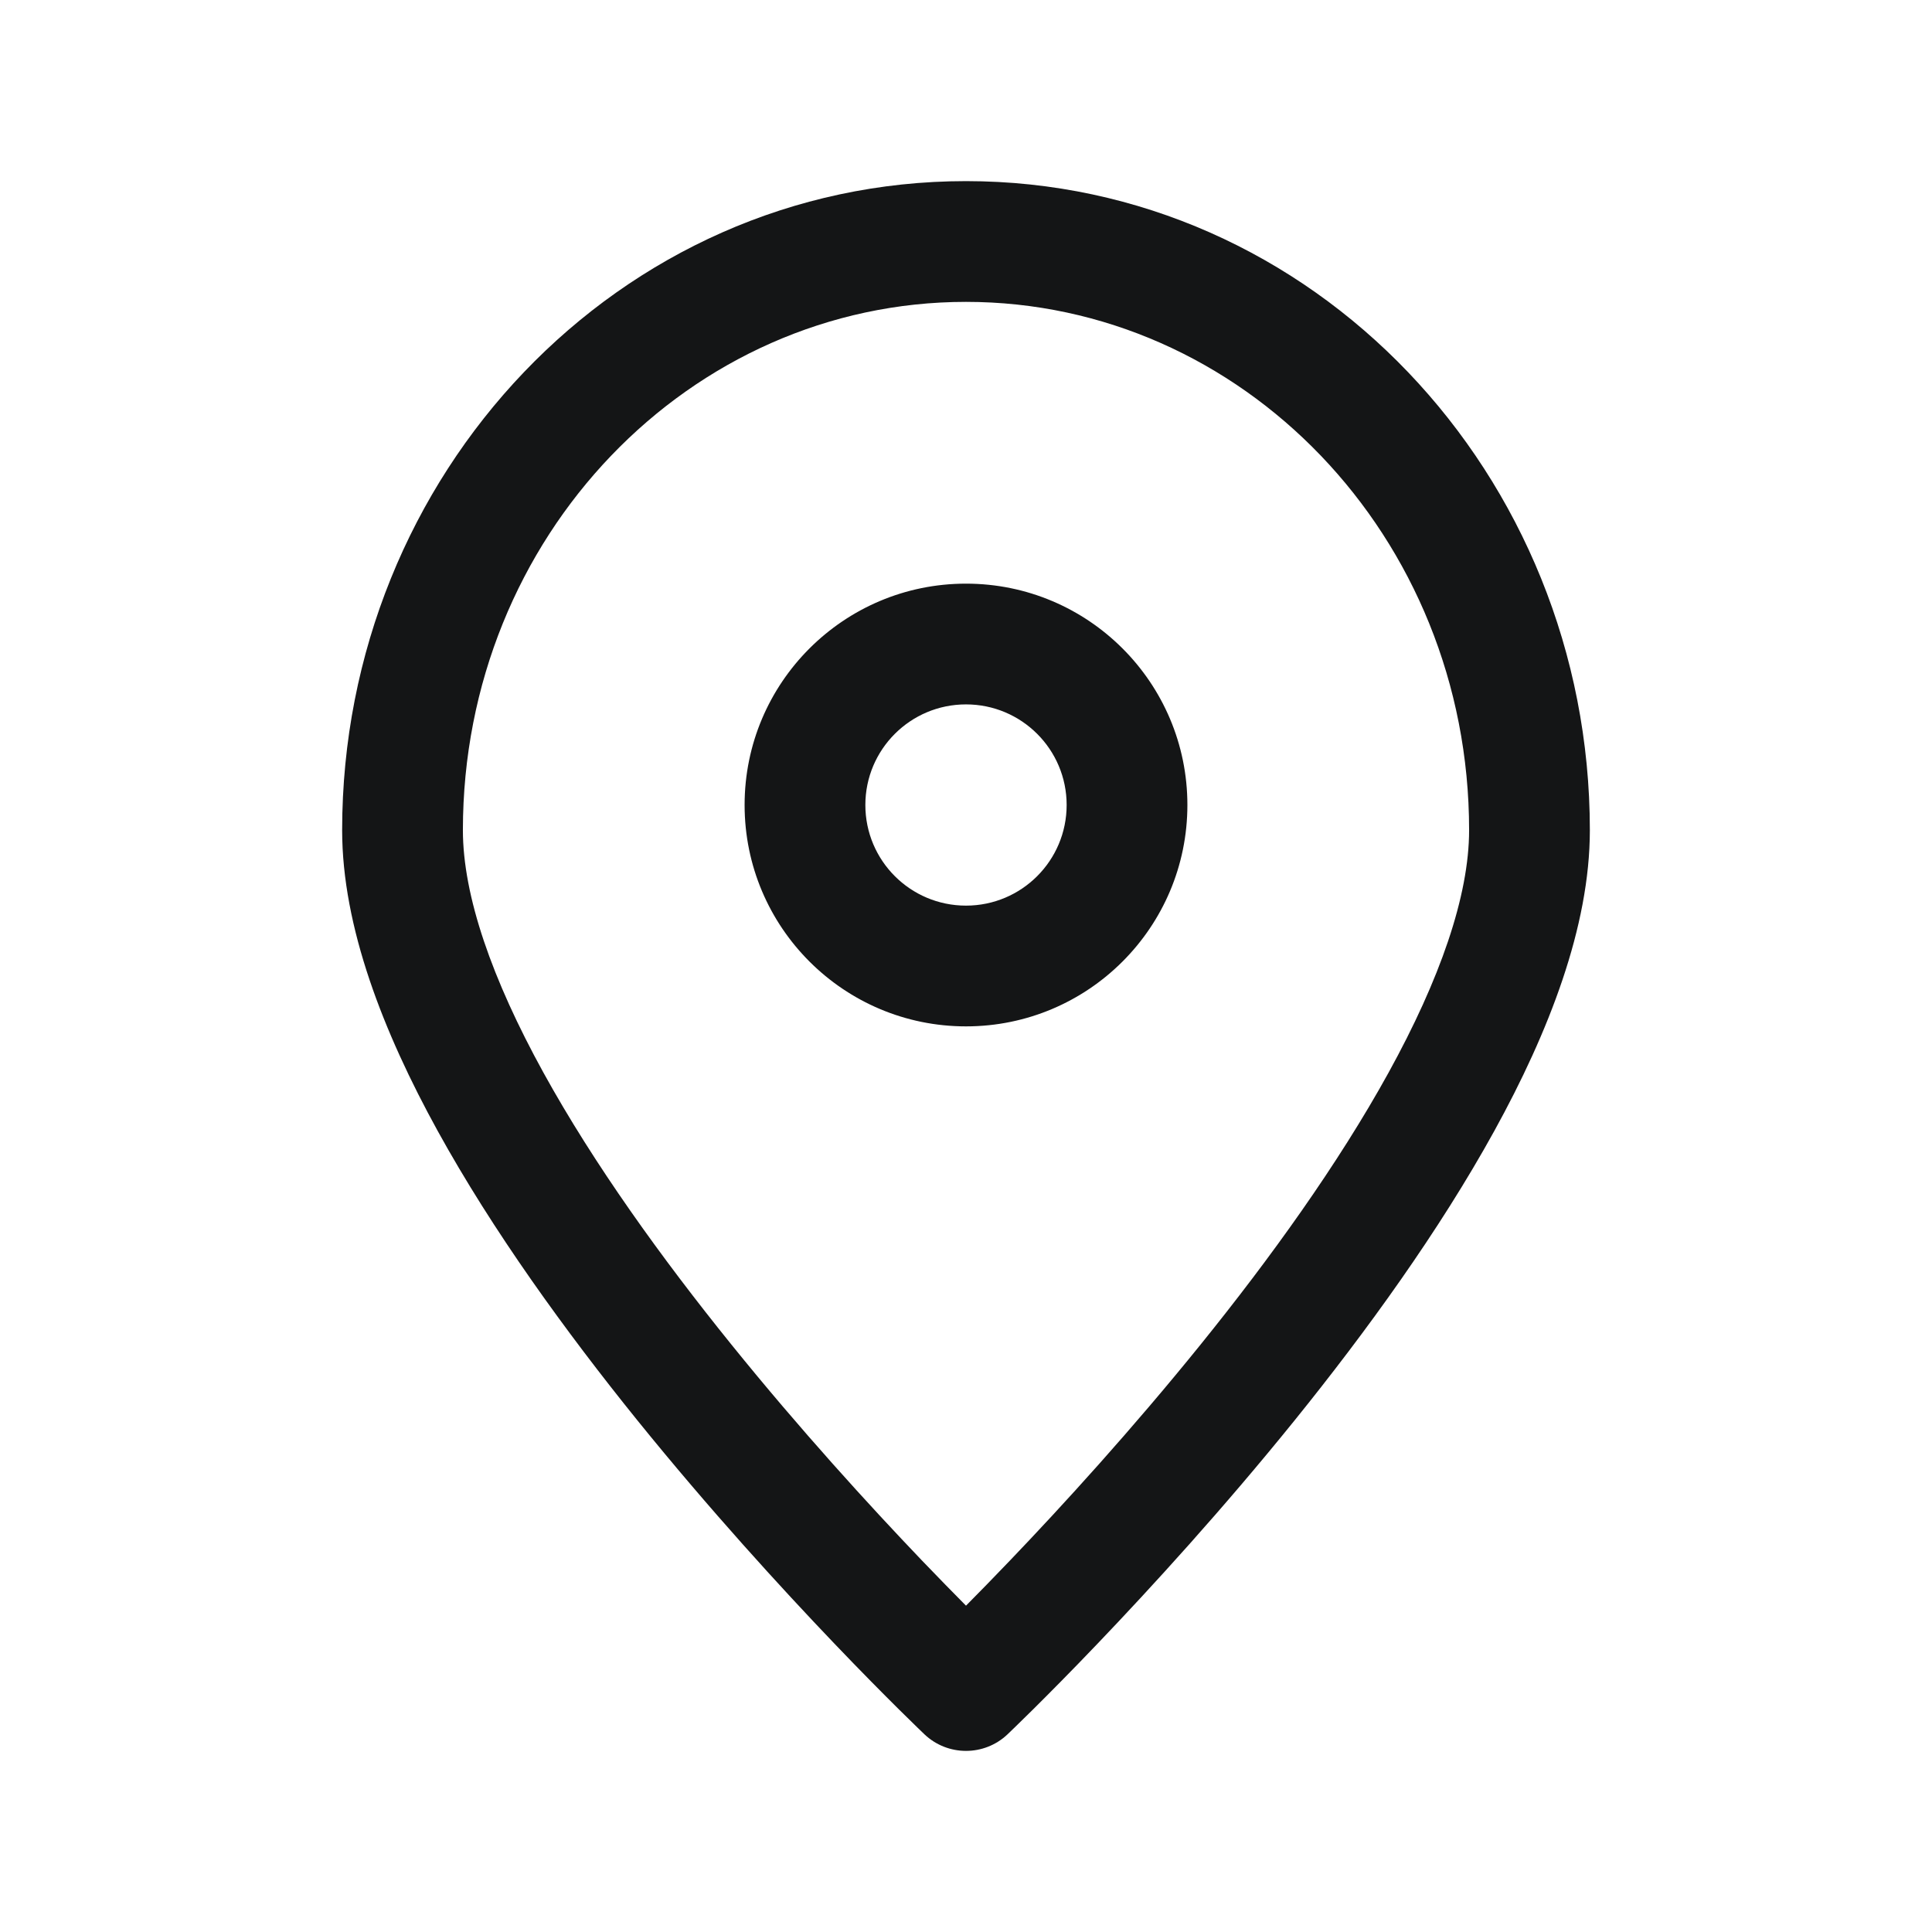 <?xml version="1.0" encoding="UTF-8"?> <svg xmlns="http://www.w3.org/2000/svg" width="32" height="32" viewBox="0 0 32 32" fill="none"> <path fill-rule="evenodd" clip-rule="evenodd" d="M7.667 13.75C7.667 8.876 11.438 5 16 5C20.562 5 24.333 8.876 24.333 13.75C24.333 14.841 23.848 16.225 22.999 17.766C22.163 19.283 21.036 20.846 19.889 22.266C18.744 23.683 17.598 24.938 16.735 25.84C16.457 26.131 16.208 26.385 16 26.595C15.792 26.385 15.543 26.131 15.264 25.84C14.402 24.938 13.255 23.683 12.111 22.266C10.964 20.846 9.837 19.283 9.001 17.766C8.152 16.225 7.667 14.841 7.667 13.75ZM15.311 28.725C15.311 28.725 15.311 28.725 16 28L15.311 28.725C15.697 29.092 16.303 29.092 16.689 28.725L16 28C16.689 28.725 16.689 28.725 16.689 28.725L16.689 28.724L16.691 28.723L16.697 28.717L16.719 28.696C16.735 28.681 16.756 28.66 16.783 28.634L16.801 28.617C16.872 28.549 16.974 28.448 17.105 28.319C17.366 28.06 17.737 27.687 18.181 27.222C19.069 26.293 20.256 24.995 21.445 23.523C22.631 22.054 23.837 20.39 24.751 18.731C25.652 17.095 26.333 15.351 26.333 13.75C26.333 7.855 21.748 3 16 3C10.252 3 5.667 7.855 5.667 13.75C5.667 15.351 6.348 17.095 7.249 18.731C8.163 20.39 9.369 22.054 10.555 23.523C11.745 24.995 12.931 26.293 13.819 27.222C14.263 27.687 14.634 28.06 14.895 28.319C15.025 28.448 15.128 28.549 15.199 28.617C15.218 28.636 15.235 28.652 15.25 28.666C15.262 28.678 15.272 28.688 15.281 28.696L15.303 28.717L15.309 28.723L15.31 28.724L15.311 28.725ZM14.333 13.333C14.333 12.413 15.079 11.667 16 11.667C16.921 11.667 17.667 12.413 17.667 13.333C17.667 14.254 16.921 15 16 15C15.079 15 14.333 14.254 14.333 13.333ZM16 9.667C13.975 9.667 12.333 11.308 12.333 13.333C12.333 15.358 13.975 17 16 17C18.025 17 19.667 15.358 19.667 13.333C19.667 11.308 18.025 9.667 16 9.667Z" fill="#141516"></path> </svg> 